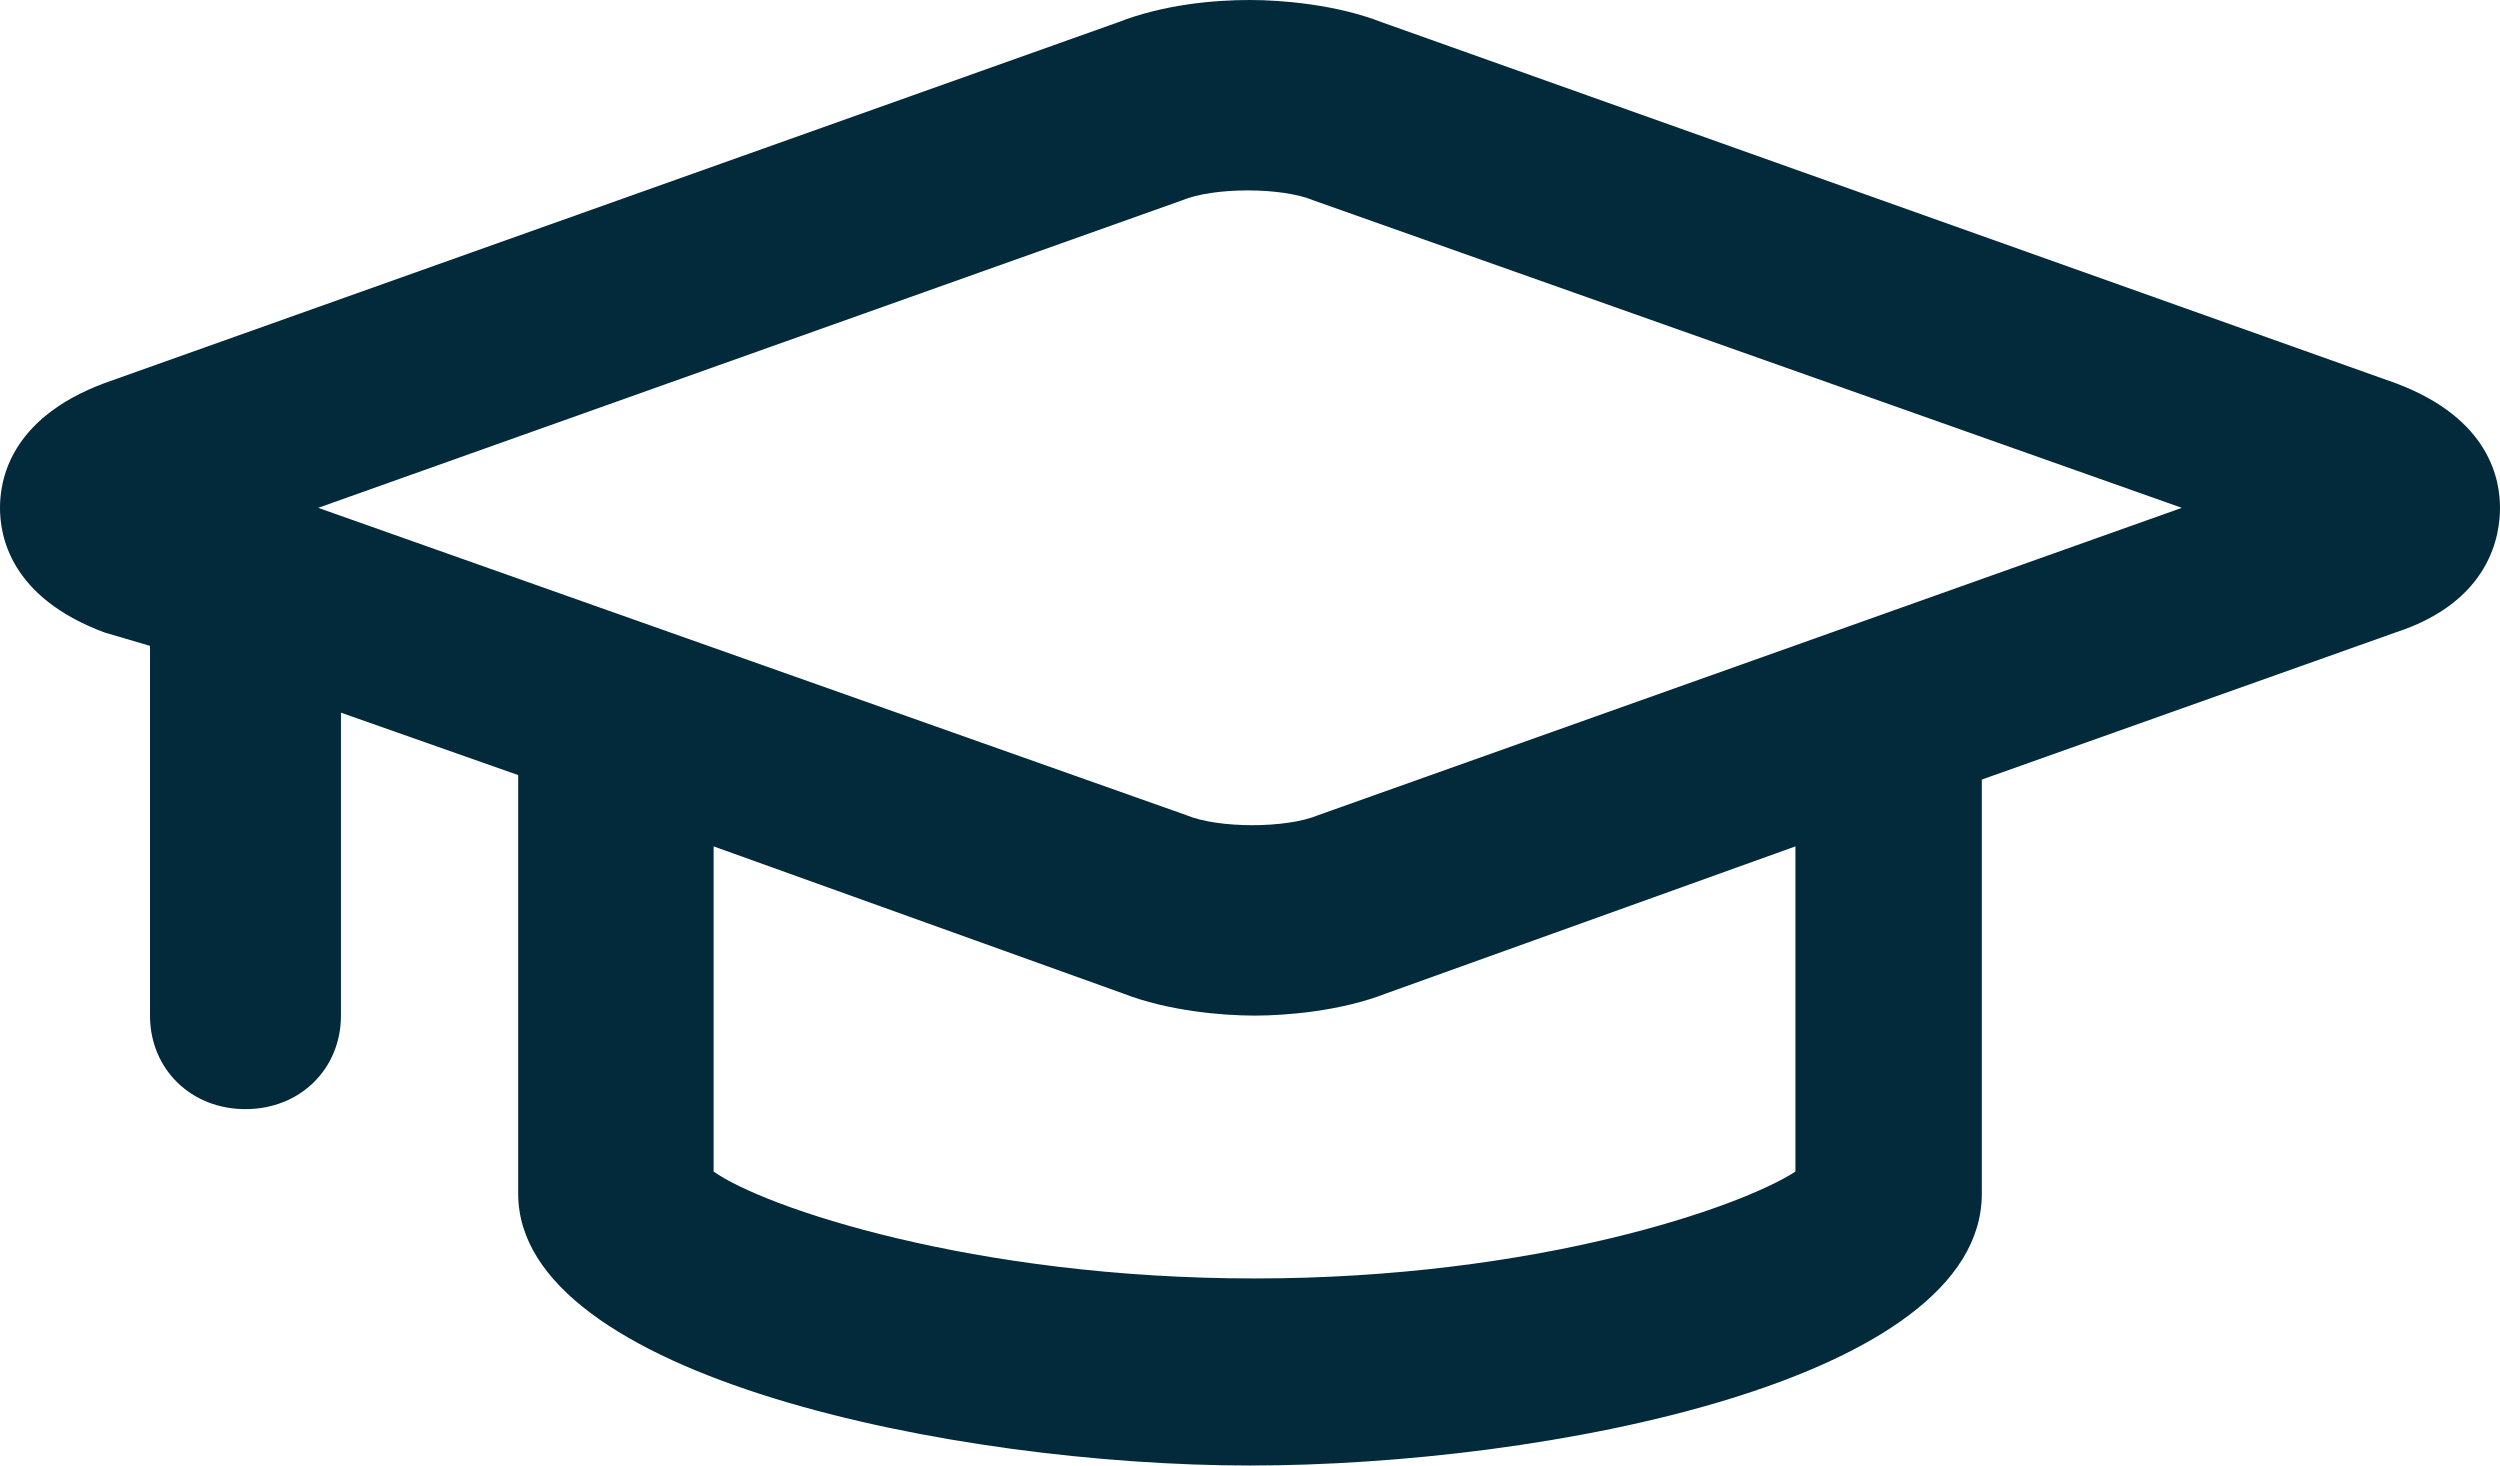 <svg width="29" height="17" viewBox="0 0 29 17" fill="none" xmlns="http://www.w3.org/2000/svg">
<path d="M27.787 4.444L16.029 0.258C15.502 0.052 14.869 0 14.5 0C14.078 0 13.498 0.052 12.971 0.258L1.213 4.444C0.105 4.857 0 5.581 0 5.891C0 6.201 0.105 6.924 1.213 7.337L1.74 7.492V11.781C1.74 12.401 2.215 12.866 2.847 12.866C3.48 12.866 3.955 12.401 3.955 11.781V8.267L6.011 8.991V13.848C6.011 15.967 11.073 17 14.5 17C17.927 17 22.989 16.018 22.989 13.848V9.043L27.787 7.337C28.895 6.976 29 6.201 29 5.891C29 5.581 28.895 4.857 27.787 4.444ZM20.827 13.59C20.195 14.003 17.822 14.83 14.553 14.83C11.284 14.83 8.858 14.003 8.278 13.59V9.818L13.024 11.523C13.551 11.729 14.184 11.781 14.553 11.781C14.922 11.781 15.555 11.729 16.082 11.523L20.827 9.818V13.59ZM15.291 9.456C14.922 9.611 14.131 9.611 13.762 9.456L3.691 5.891L13.709 2.325C14.078 2.17 14.869 2.17 15.238 2.325L25.309 5.891L15.291 9.456Z" fill="#022A3A"/>
</svg>
